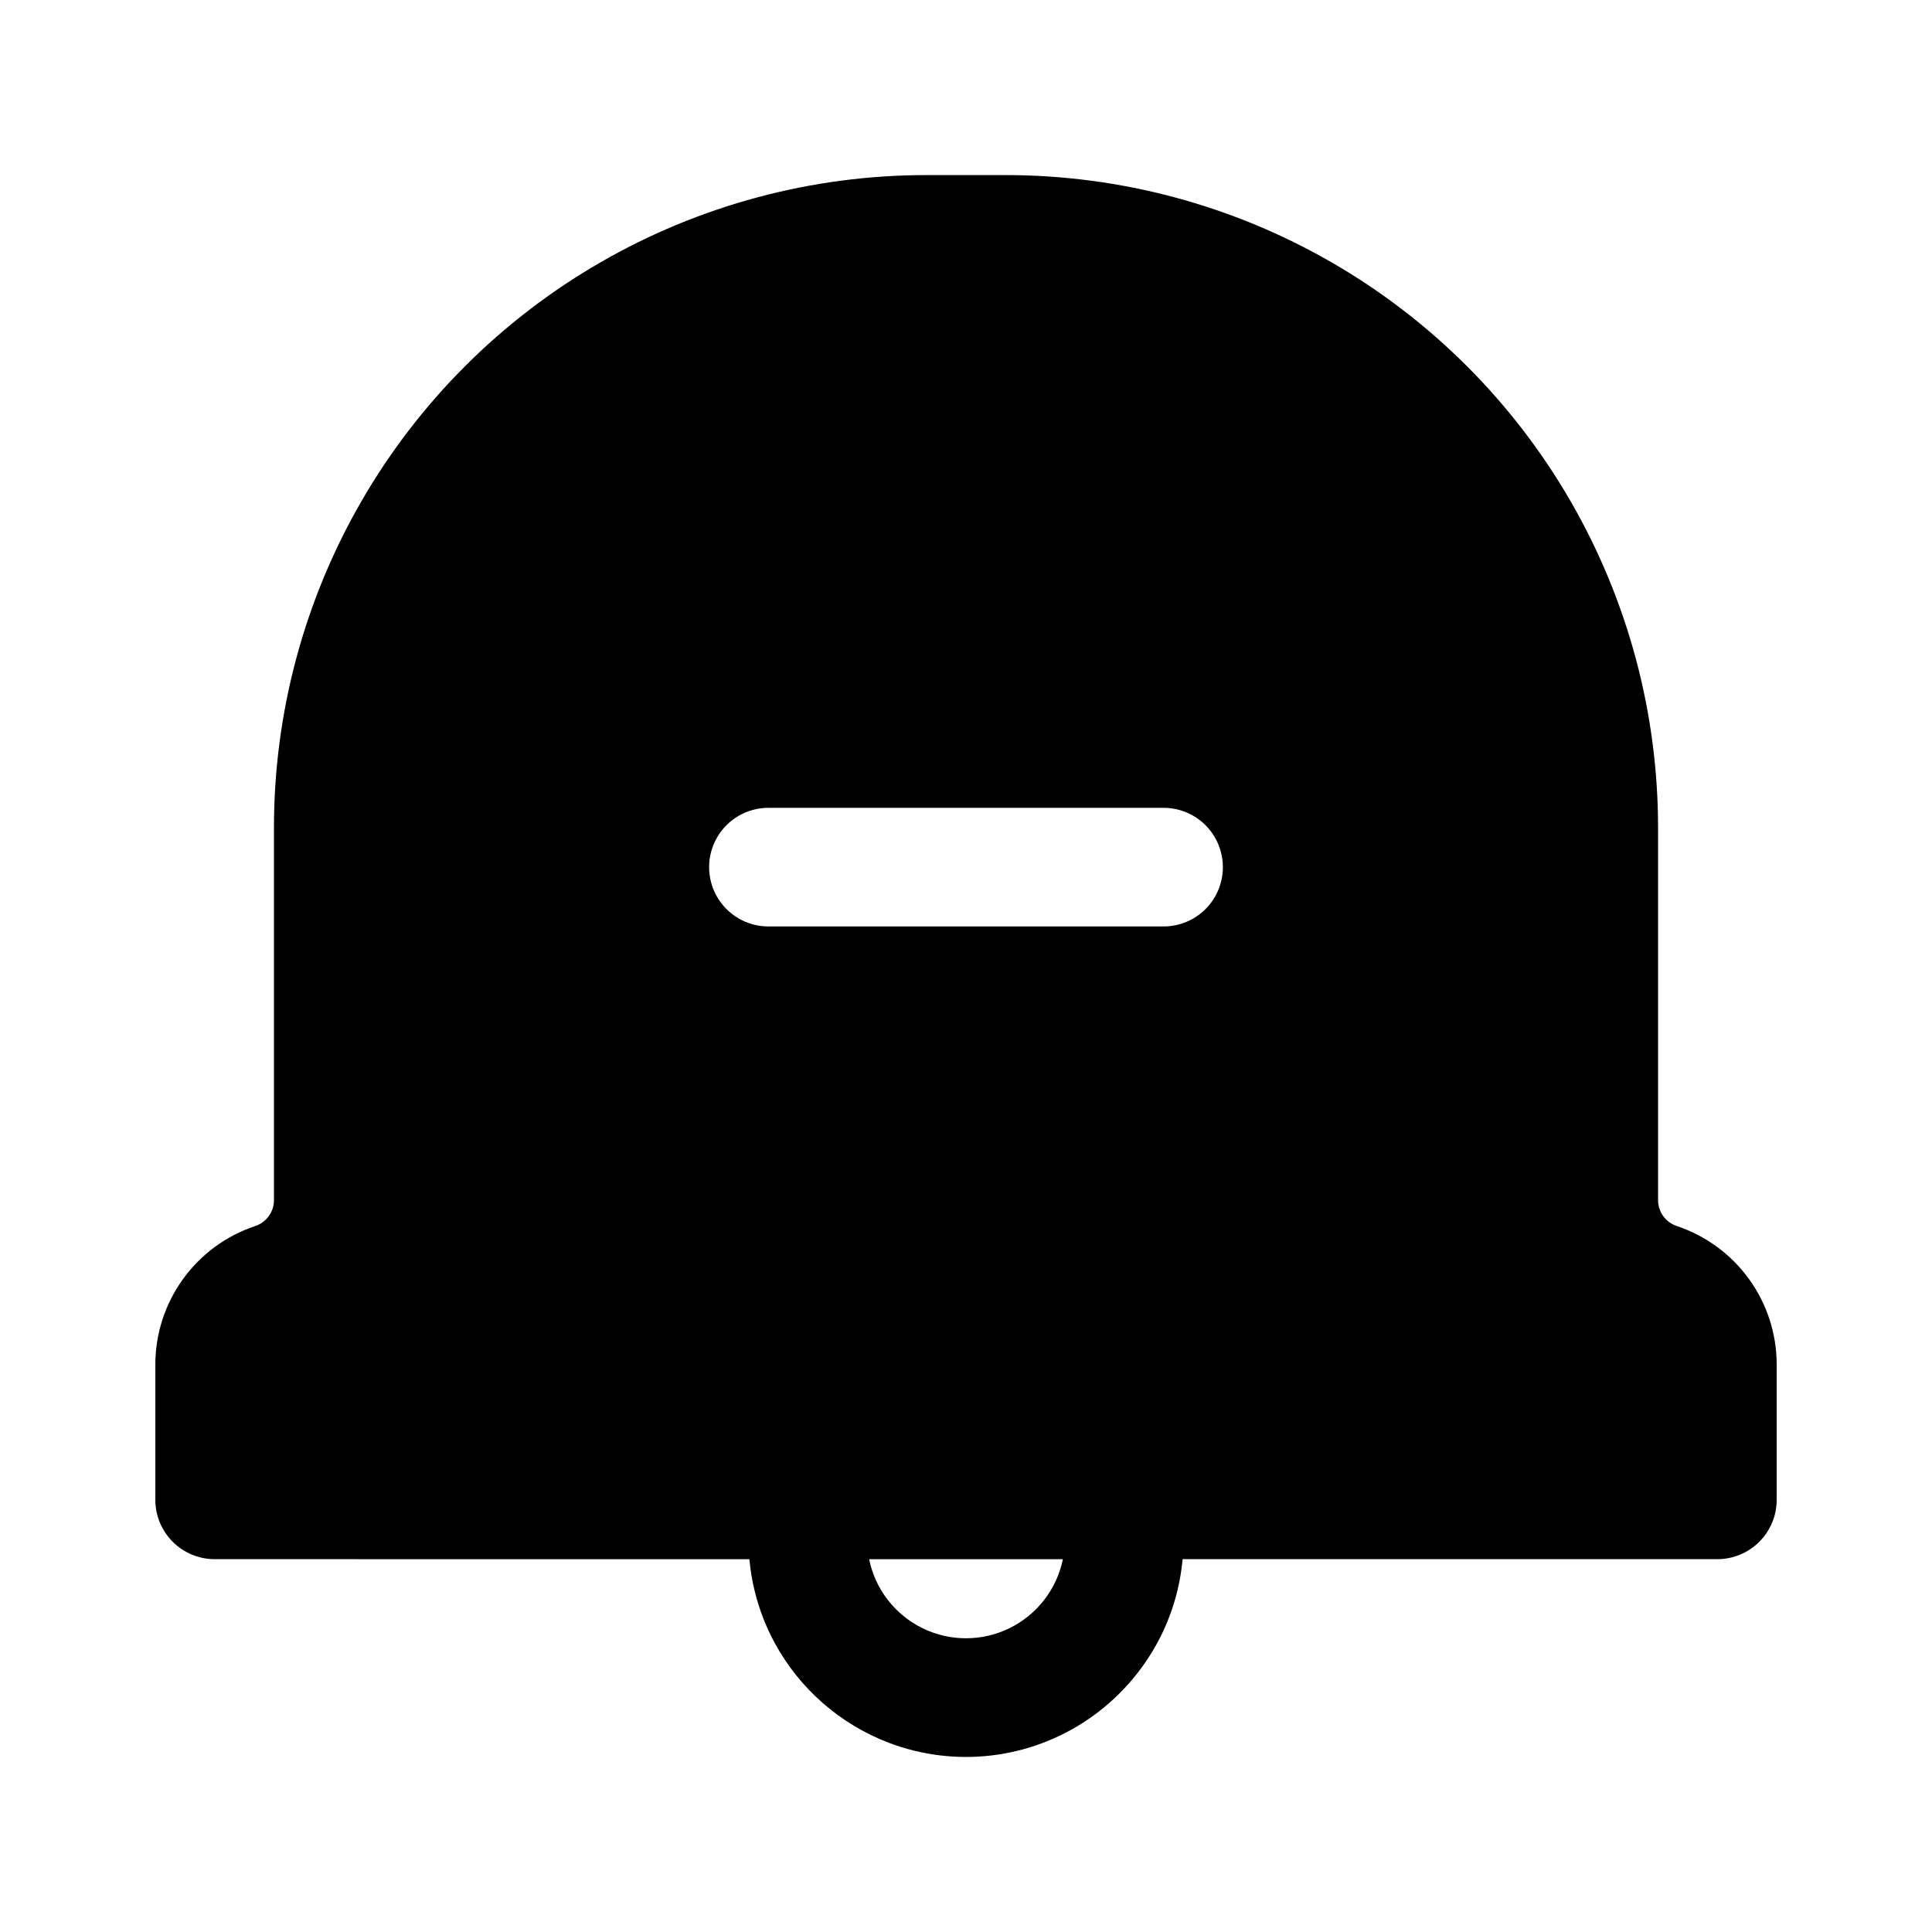 <?xml version="1.0" encoding="UTF-8"?>
<!-- Uploaded to: ICON Repo, www.iconrepo.com, Generator: ICON Repo Mixer Tools -->
<svg fill="#000000" width="800px" height="800px" version="1.1" viewBox="144 144 512 512" xmlns="http://www.w3.org/2000/svg">
 <path d="m342.59 557.2 0.012 0.105c0.273 2.938 0.77 5.848 1.488 8.707 1.188 4.727 2.973 9.285 5.312 13.562 6.606 12.059 17.285 21.371 30.129 26.273 17.508 6.664 37.164 4.391 52.684-6.102 7.981-5.402 14.496-12.707 18.957-21.254 2.144-4.121 3.777-8.488 4.863-13.004 0.648-2.691 1.102-5.426 1.363-8.184l0.012-0.105h141.71c4.168-0.004 8.168-1.66 11.113-4.606 2.949-2.949 4.606-6.945 4.606-11.113v-35.844c0.004-8.121-2.551-16.035-7.301-22.625-4.746-6.586-11.445-11.516-19.148-14.086l-0.031-0.012c-2.961-0.984-4.957-3.754-4.957-6.871v-98.723c0-30.355-7.988-60.176-23.164-86.461-15.176-26.289-37.008-48.117-63.293-63.293-26.289-15.18-56.109-23.168-86.465-23.164h-20.957c-30.355-0.004-60.176 7.984-86.461 23.164-26.289 15.176-48.117 37.004-63.297 63.293-15.176 26.285-23.164 56.105-23.164 86.461v98.723c0 3.117-1.996 5.887-4.957 6.875l-0.031 0.012v-0.004c-7.703 2.57-14.402 7.5-19.148 14.086-4.746 6.59-7.301 14.504-7.301 22.625v35.844c0 4.168 1.656 8.164 4.606 11.113s6.945 4.606 11.113 4.606zm83.086 0h-51.352c1.621 7.949 6.84 14.699 14.125 18.277 7.285 3.578 15.816 3.578 23.098 0 7.285-3.578 12.504-10.328 14.129-18.277zm-78.074-167.68h104.8-0.004c5.606-0.016 10.781-3.012 13.578-7.871 2.801-4.859 2.801-10.84 0-15.695-2.797-4.859-7.973-7.859-13.578-7.871h-104.8c-5.606 0.012-10.781 3.012-13.578 7.871-2.801 4.856-2.801 10.836 0 15.695 2.797 4.859 7.973 7.856 13.578 7.871z" fill-rule="evenodd"/>
</svg>